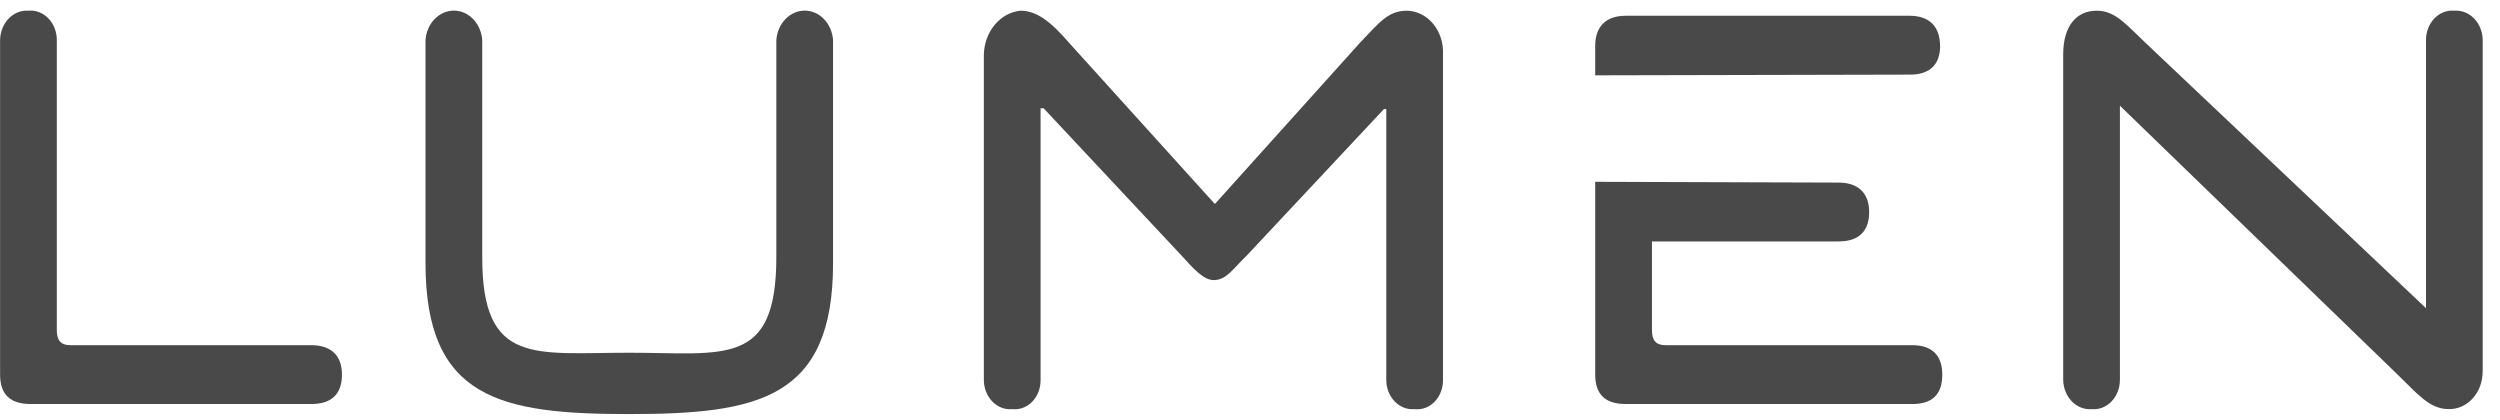<svg width="143" height="24" viewBox="0 0 143 24" fill="none" xmlns="http://www.w3.org/2000/svg">
<path d="M0.005 2.295V21.427C0.005 22.584 0.603 23.11 1.756 23.11H17.81C18.92 23.11 19.56 22.584 19.56 21.427C19.56 20.322 18.92 19.744 17.81 19.744H4.018C3.464 19.744 3.25 19.456 3.25 18.878V2.295C3.25 2.062 3.208 1.83 3.125 1.616C3.042 1.402 2.92 1.21 2.768 1.051C2.615 0.893 2.435 0.772 2.239 0.697C2.043 0.621 1.834 0.592 1.628 0.612C1.422 0.596 1.215 0.628 1.02 0.705C0.826 0.782 0.647 0.903 0.495 1.061C0.343 1.218 0.221 1.409 0.137 1.621C0.053 1.833 0.008 2.063 0.005 2.295" fill="#494949"/>
<path d="M27.584 14.723V2.295C27.551 1.835 27.366 1.406 27.066 1.094C26.765 0.781 26.371 0.607 25.961 0.607C25.552 0.607 25.158 0.781 24.857 1.094C24.556 1.406 24.371 1.835 24.339 2.295V15.06C24.339 22.803 28.608 23.685 35.995 23.685C43.382 23.685 47.651 22.801 47.651 15.06V2.295C47.619 1.835 47.434 1.406 47.133 1.094C46.832 0.781 46.438 0.607 46.029 0.607C45.62 0.607 45.225 0.781 44.925 1.094C44.624 1.406 44.439 1.835 44.406 2.295V14.723C44.406 21.024 41.418 20.176 35.995 20.176C30.572 20.176 27.584 20.927 27.584 14.723Z" fill="#494949"/>
<path d="M79.295 6.239V21.719C79.294 21.953 79.336 22.184 79.419 22.398C79.502 22.612 79.624 22.805 79.776 22.963C79.929 23.121 80.109 23.242 80.305 23.318C80.502 23.393 80.71 23.422 80.916 23.402C81.124 23.426 81.334 23.4 81.532 23.326C81.73 23.252 81.911 23.132 82.065 22.973C82.218 22.814 82.34 22.619 82.422 22.403C82.504 22.187 82.544 21.954 82.539 21.719V3.112C82.555 2.795 82.514 2.477 82.419 2.178C82.323 1.879 82.175 1.604 81.983 1.371C81.792 1.137 81.56 0.95 81.303 0.82C81.045 0.689 80.767 0.619 80.485 0.612C79.365 0.612 78.876 1.326 77.796 2.439L69.513 11.645H69.469L61.186 2.487C60.124 1.256 59.319 0.612 58.368 0.612C57.808 0.668 57.286 0.954 56.901 1.414C56.515 1.875 56.293 2.479 56.276 3.112V21.719C56.276 21.953 56.318 22.184 56.401 22.398C56.484 22.612 56.606 22.805 56.758 22.963C56.911 23.121 57.091 23.242 57.287 23.318C57.483 23.393 57.692 23.422 57.898 23.402C58.106 23.426 58.316 23.4 58.514 23.326C58.711 23.252 58.893 23.132 59.047 22.973C59.2 22.814 59.322 22.619 59.404 22.403C59.485 22.187 59.526 21.954 59.521 21.719V6.191H59.692L67.591 14.627C68.301 15.411 68.854 16.021 69.427 16.021C70.146 16.021 70.514 15.39 71.305 14.627L79.162 6.239H79.295Z" fill="#494949"/>
<path d="M110.971 2.632C110.971 1.527 110.373 0.901 109.22 0.901H92.995C91.843 0.901 91.245 1.532 91.245 2.632V4.309L109.267 4.268C110.377 4.268 110.975 3.69 110.975 2.632" fill="#494949"/>
<path d="M91.245 10.399V21.427C91.245 22.584 91.843 23.11 92.996 23.11H109.391C110.501 23.11 111.099 22.584 111.099 21.427C111.099 20.321 110.501 19.744 109.391 19.744H95.26C94.706 19.744 94.492 19.455 94.492 18.879V13.81H105.166C106.319 13.81 106.916 13.233 106.916 12.127C106.916 11.075 106.319 10.444 105.166 10.444L91.245 10.399Z" fill="#494949"/>
<path d="M142.011 21.235V2.295C142.009 2.063 141.964 1.833 141.88 1.621C141.795 1.409 141.674 1.218 141.522 1.061C141.37 0.903 141.191 0.782 140.997 0.705C140.802 0.628 140.595 0.596 140.389 0.612C140.183 0.592 139.975 0.621 139.778 0.696C139.582 0.772 139.401 0.893 139.249 1.051C139.096 1.209 138.974 1.402 138.891 1.616C138.808 1.83 138.766 2.062 138.767 2.295V17.628L122.711 2.439C121.606 1.395 120.991 0.612 119.935 0.612C118.778 0.612 118.015 1.478 118.015 3.113V21.719C118.017 21.952 118.062 22.181 118.147 22.393C118.231 22.606 118.352 22.797 118.504 22.954C118.656 23.111 118.835 23.233 119.029 23.31C119.224 23.387 119.431 23.418 119.637 23.402C119.843 23.422 120.052 23.394 120.248 23.318C120.444 23.243 120.625 23.122 120.777 22.964C120.93 22.805 121.052 22.613 121.135 22.399C121.218 22.185 121.26 21.953 121.259 21.719V6.047L137.143 21.427C138.206 22.445 138.944 23.399 140.046 23.399C140.302 23.409 140.558 23.36 140.797 23.255C141.037 23.151 141.255 22.992 141.438 22.79C141.621 22.587 141.766 22.345 141.864 22.078C141.962 21.811 142.01 21.524 142.007 21.235" fill="#494949"/>
</svg>
